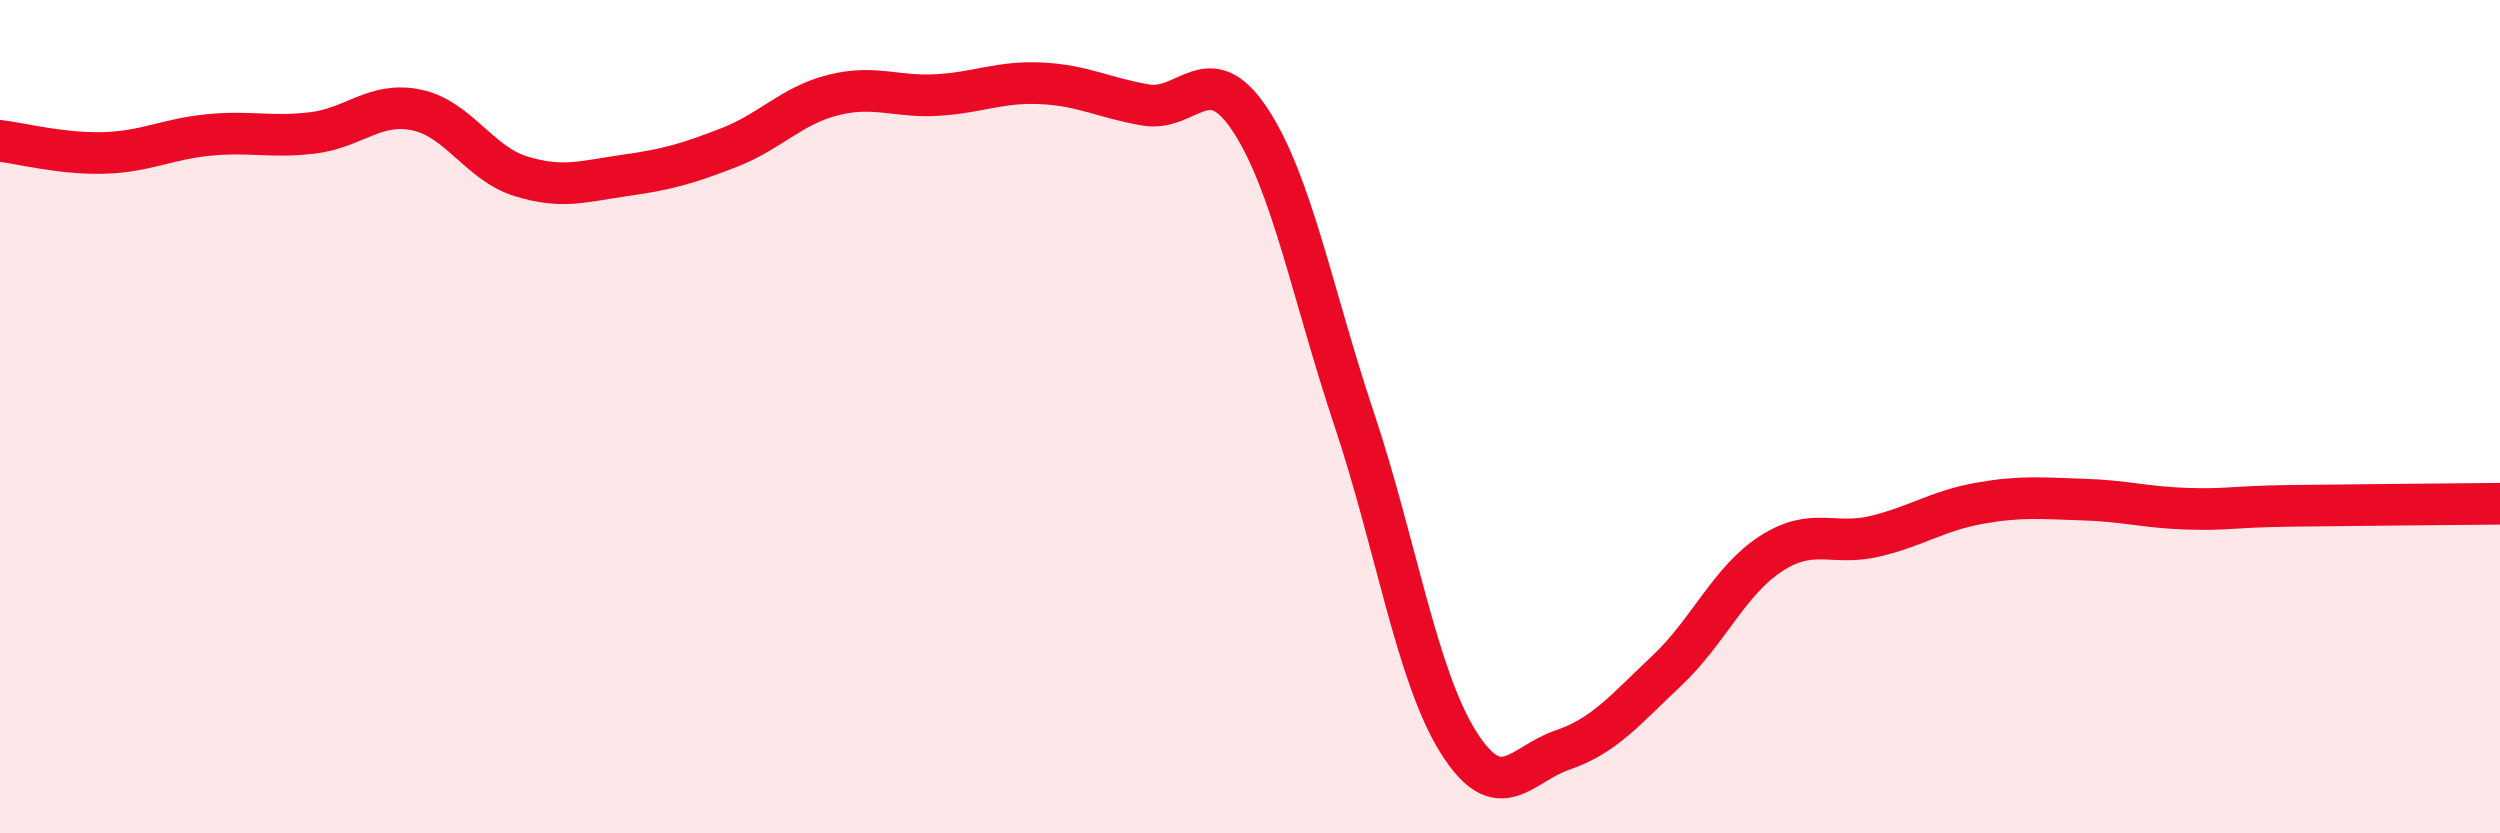 
    <svg width="60" height="20" viewBox="0 0 60 20" xmlns="http://www.w3.org/2000/svg">
      <path
        d="M 0,3.38 C 0.5,3.44 1.5,3.7 2.5,3.67 C 3.5,3.64 4,3.34 5,3.24 C 6,3.14 6.5,3.31 7.5,3.19 C 8.5,3.07 9,2.43 10,2.64 C 11,2.85 11.5,3.92 12.5,4.23 C 13.5,4.54 14,4.35 15,4.21 C 16,4.07 16.5,3.93 17.5,3.54 C 18.5,3.15 19,2.53 20,2.28 C 21,2.03 21.5,2.34 22.5,2.28 C 23.5,2.22 24,1.95 25,2 C 26,2.05 26.5,2.35 27.5,2.52 C 28.5,2.69 29,1.36 30,2.87 C 31,4.38 31.5,7.07 32.5,10.06 C 33.5,13.05 34,16.22 35,17.81 C 36,19.4 36.5,18.34 37.5,18 C 38.5,17.66 39,17.04 40,16.1 C 41,15.16 41.5,13.94 42.5,13.29 C 43.5,12.64 44,13.11 45,12.87 C 46,12.63 46.5,12.26 47.5,12.08 C 48.5,11.9 49,11.96 50,11.99 C 51,12.02 51.5,12.18 52.5,12.21 C 53.5,12.24 53.5,12.16 55,12.14 C 56.5,12.12 59,12.1 60,12.09L60 20L0 20Z"
        fill="#EB0A25"
        opacity="0.1"
        stroke-linecap="round"
        stroke-linejoin="round"
      />
      <path
        d="M 0,3.38 C 0.5,3.44 1.5,3.7 2.5,3.67 C 3.5,3.64 4,3.34 5,3.24 C 6,3.14 6.5,3.31 7.5,3.19 C 8.5,3.07 9,2.43 10,2.64 C 11,2.85 11.5,3.92 12.5,4.23 C 13.5,4.54 14,4.35 15,4.21 C 16,4.07 16.5,3.93 17.5,3.54 C 18.5,3.15 19,2.53 20,2.28 C 21,2.03 21.5,2.34 22.5,2.28 C 23.5,2.22 24,1.95 25,2 C 26,2.05 26.5,2.35 27.5,2.52 C 28.5,2.69 29,1.36 30,2.87 C 31,4.38 31.5,7.07 32.5,10.06 C 33.5,13.05 34,16.22 35,17.81 C 36,19.4 36.5,18.34 37.5,18 C 38.5,17.66 39,17.04 40,16.1 C 41,15.16 41.5,13.94 42.5,13.29 C 43.5,12.64 44,13.11 45,12.87 C 46,12.63 46.5,12.26 47.5,12.08 C 48.5,11.9 49,11.96 50,11.99 C 51,12.02 51.5,12.18 52.5,12.21 C 53.5,12.24 53.5,12.16 55,12.14 C 56.5,12.12 59,12.1 60,12.09"
        stroke="#EB0A25"
        stroke-width="1"
        fill="none"
        stroke-linecap="round"
        stroke-linejoin="round"
      />
    </svg>
  